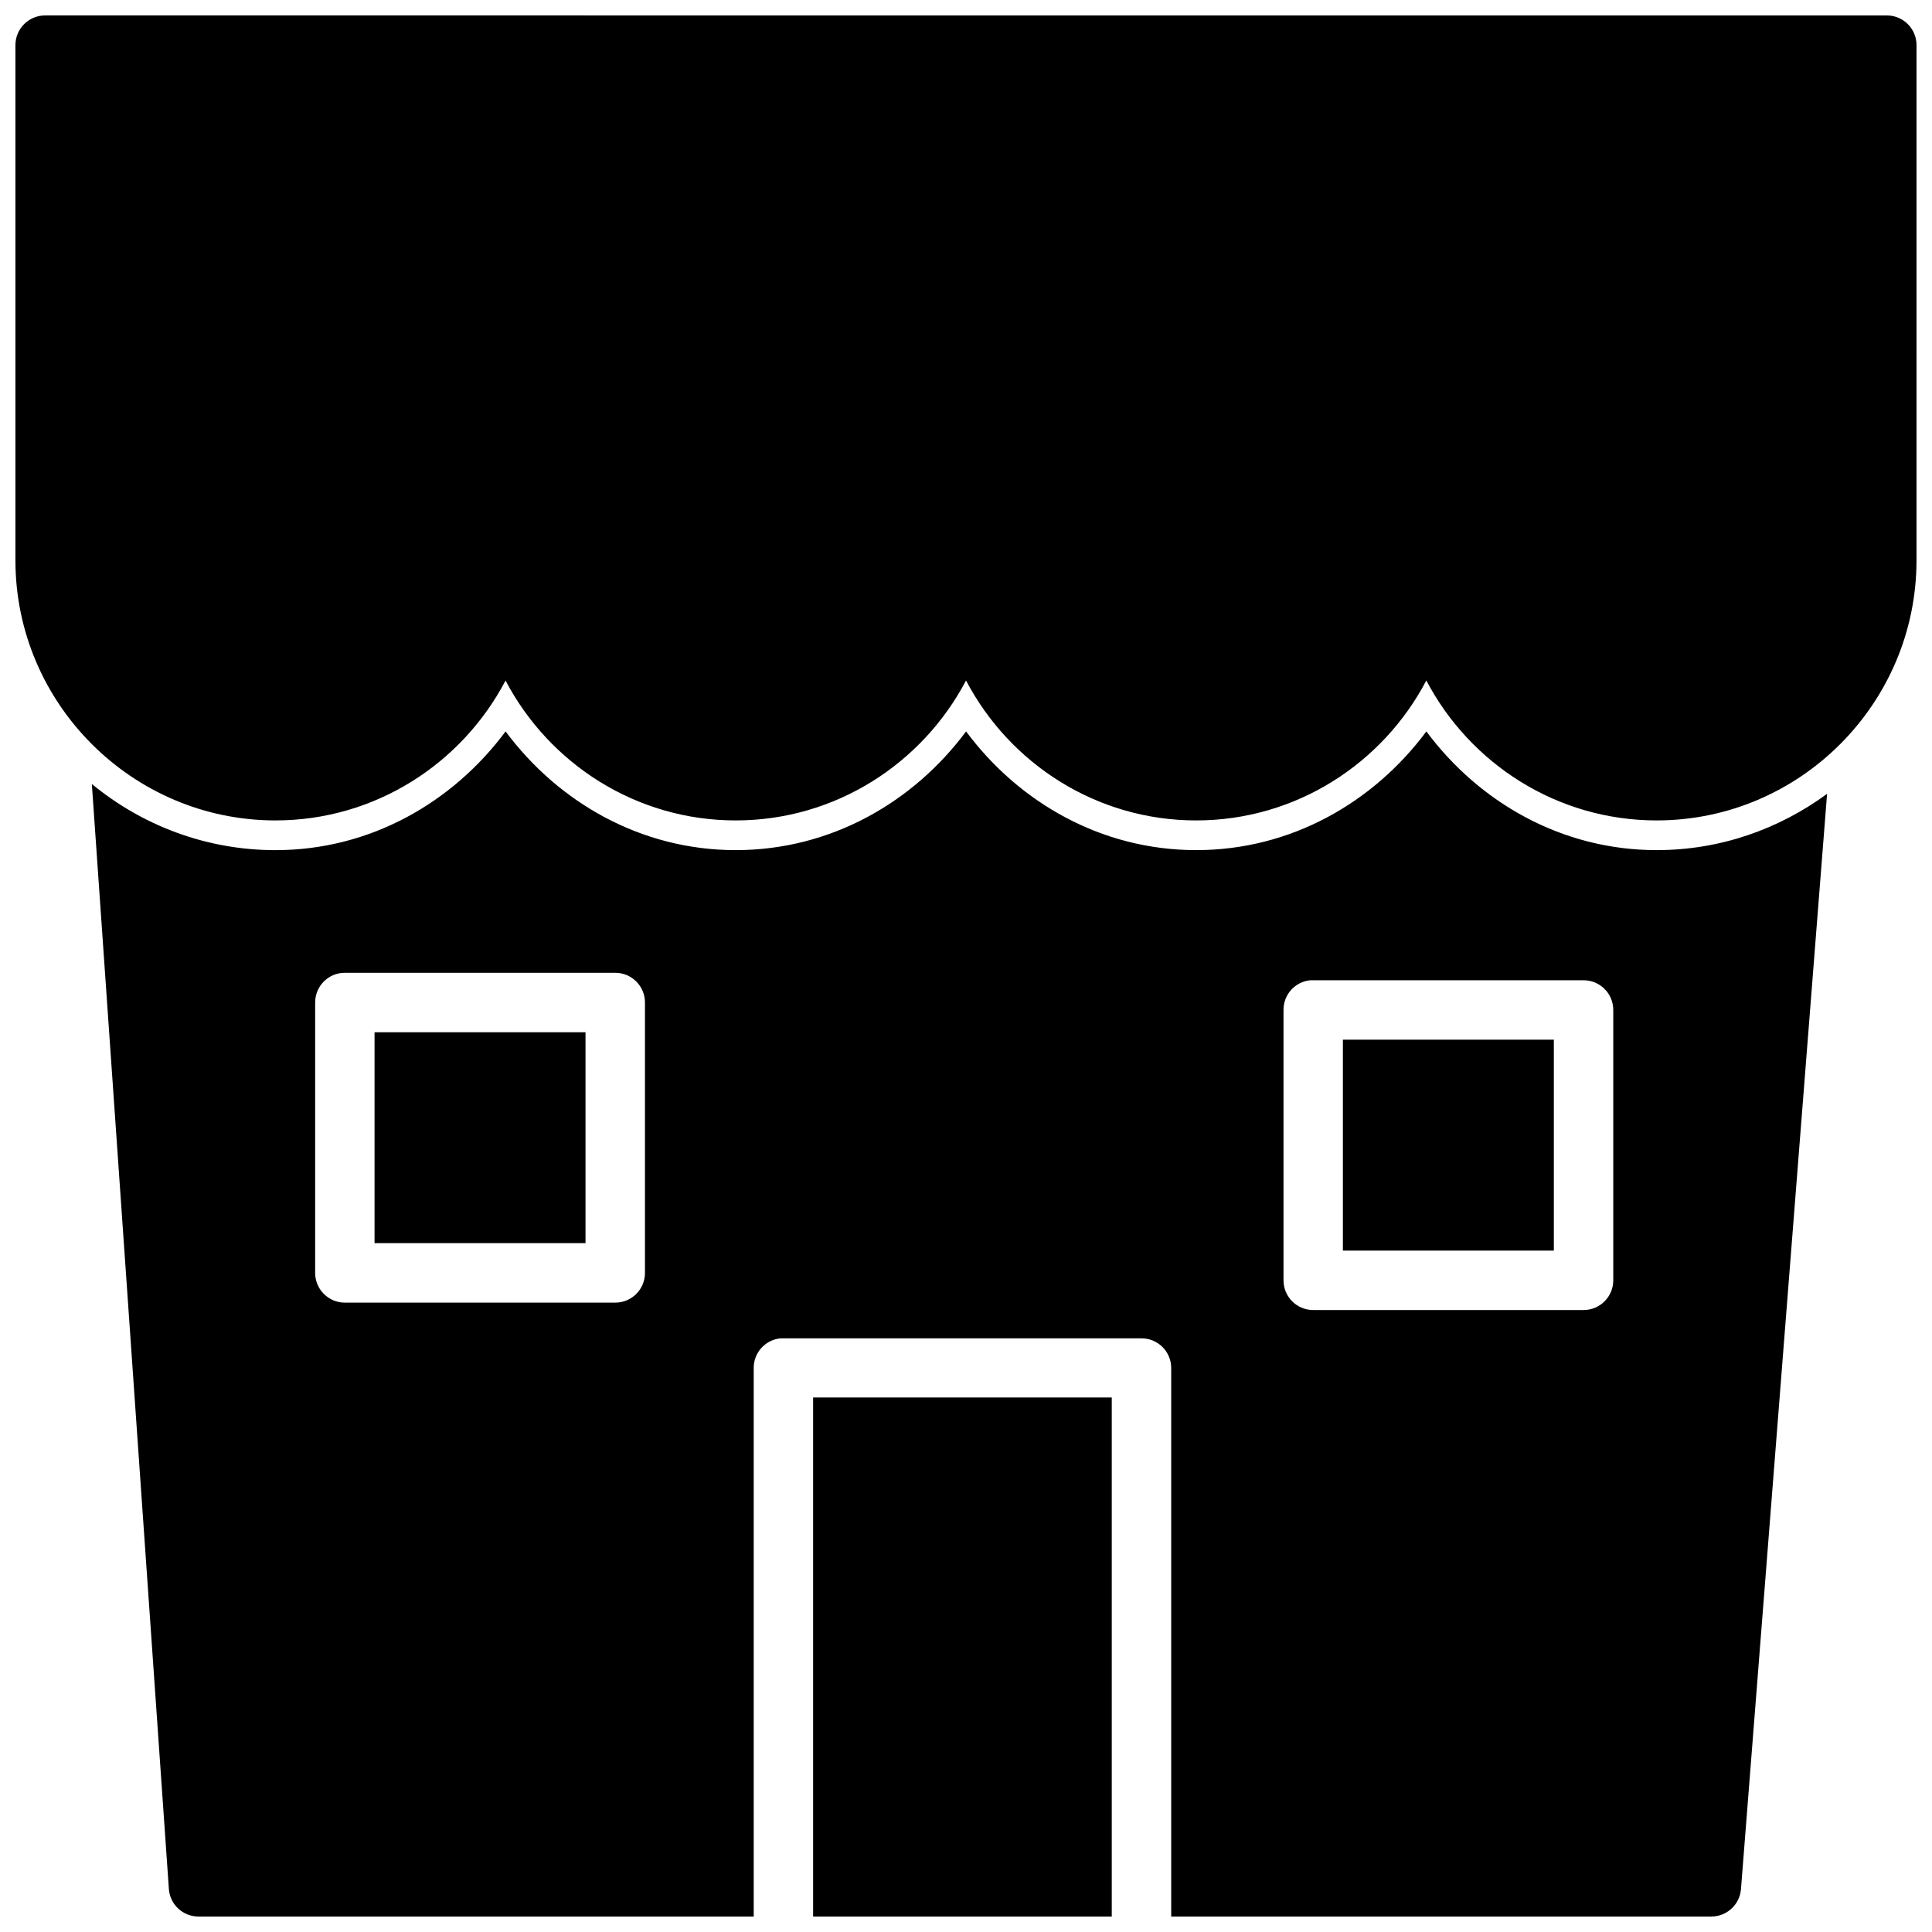 <?xml version="1.0" encoding="UTF-8"?>
<!-- Uploaded to: SVG Repo, www.svgrepo.com, Generator: SVG Repo Mixer Tools -->
<svg width="800px" height="800px" version="1.1" viewBox="144 144 512 512" xmlns="http://www.w3.org/2000/svg">
 <defs>
  <clipPath id="a">
   <path d="m148.09 148.09h503.81v503.81h-503.81z"/>
  </clipPath>
 </defs>
 <g clip-path="url(#a)">
  <path d="m277.98 337.84c-13.996 18.812-35.84 31.457-60.977 31.457-18.43 0-35.395-6.598-48.664-17.531l20.422 292.94c0.344 4.078 3.754 7.195 7.84 7.195h147.14v-145.39c-0.008-4.055 3.062-7.438 7.086-7.84 0.25-0.016 0.496-0.016 0.754 0h94.898c4.352-0.016 7.887 3.488 7.902 7.84v145.39h143.13c4.07 0 7.477-3.102 7.856-7.148l22.828-290.38c-12.699 9.328-28.285 14.918-45.152 14.918-25.145 0-47.027-12.633-61.039-31.457-13.996 18.812-35.855 31.457-60.992 31.457-25.137 0-46.996-12.641-60.992-31.457-14.012 18.82-35.895 31.457-61.039 31.457-25.137 0-46.996-12.648-60.996-31.457zm160.65 314.06v-137.55h-79.145v137.55zm-203.27-250.1h71.707c4.352 0.008 7.871 3.551 7.856 7.902v71.652c-0.008 4.336-3.519 7.848-7.856 7.856h-71.707c-4.328-0.016-7.832-3.527-7.84-7.856v-71.652c-0.016-4.352 3.488-7.894 7.84-7.902zm255.87 1.977c0.25-0.016 0.496-0.016 0.754 0h71.707c4.328 0.016 7.824 3.512 7.84 7.84v71.652c0.016 4.352-3.488 7.887-7.84 7.902h-71.707c-4.352-0.016-7.856-3.551-7.84-7.902v-71.652c-0.016-4.047 3.055-7.438 7.086-7.84zm-247.97 13.777v55.891h55.906v-55.891zm256.62 1.965v55.906h55.906v-55.906zm-343.89-271.43c-4.367-0.016-7.918 3.527-7.902 7.902v136.5c0 37.93 30.969 68.93 68.91 68.93 26.457 0 49.453-15.09 60.977-37.07 11.523 21.98 34.535 37.07 60.992 37.07 26.465 0 49.5-15.098 61.039-37.086 11.523 21.988 34.527 37.086 60.992 37.086s49.469-15.098 60.992-37.086c11.539 21.988 34.574 37.086 61.039 37.086 37.949 0 68.863-31 68.863-68.926l0.004-136.5c0.016-4.352-3.488-7.887-7.84-7.902z"/>
 </g>
</svg>